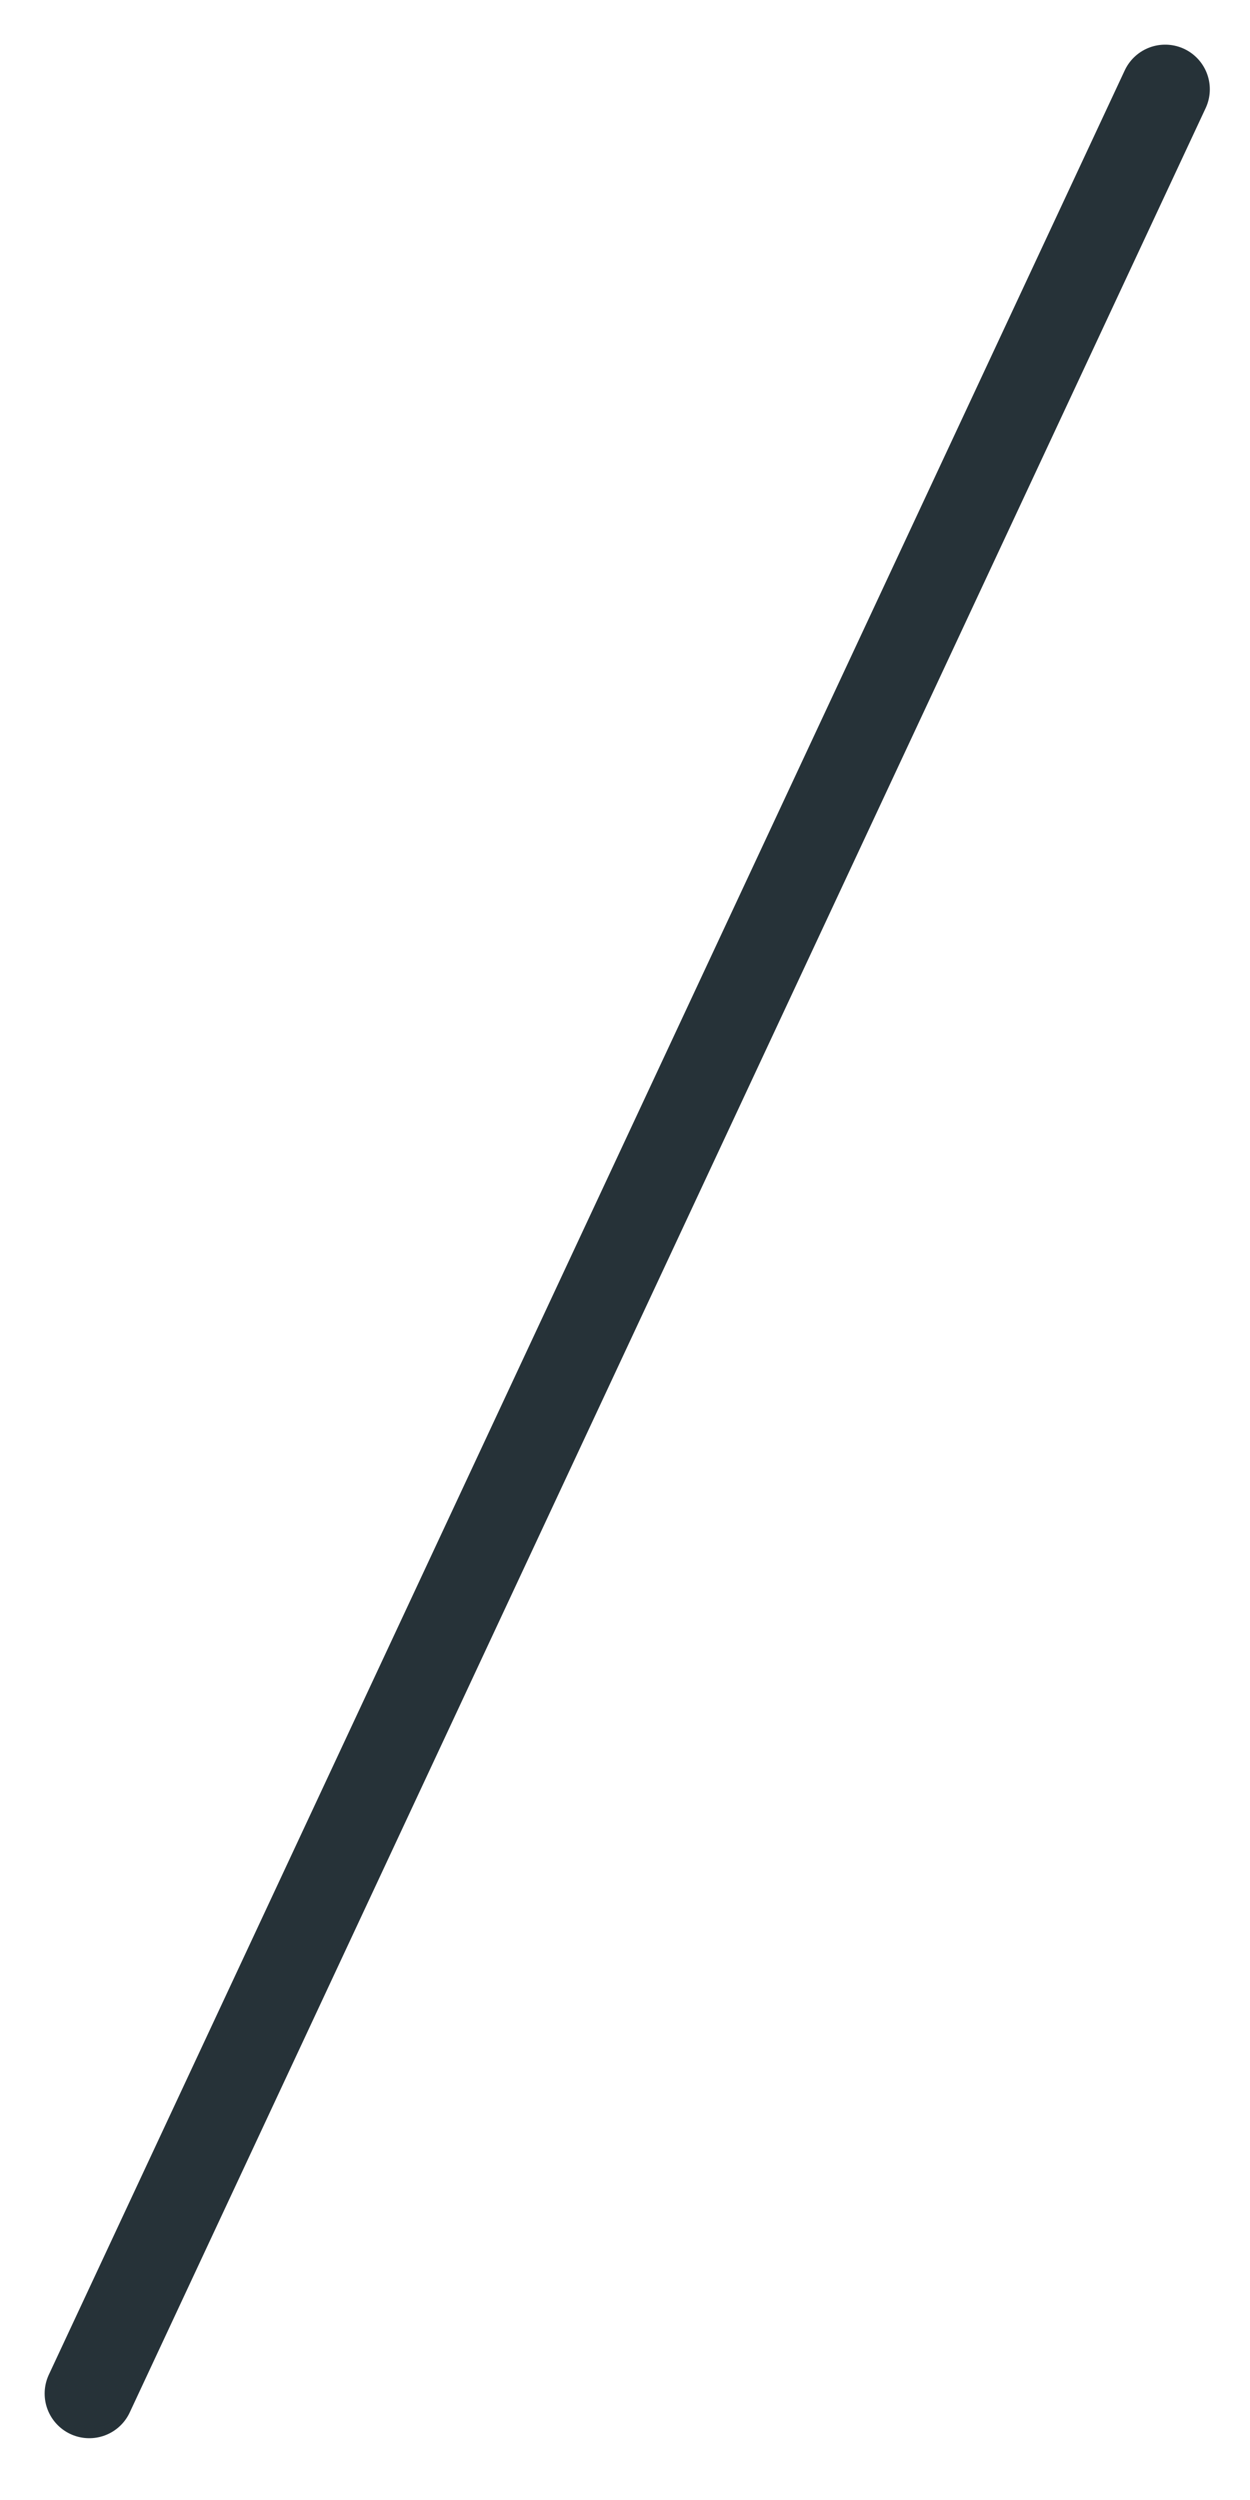 <?xml version="1.0" encoding="utf-8"?>
<svg xmlns="http://www.w3.org/2000/svg" fill="none" height="100%" overflow="visible" preserveAspectRatio="none" style="display: block;" viewBox="0 0 14 28" width="100%">
<path d="M1 26.808L13.05 1" id="Vector" stroke="#263238" stroke-linecap="round" stroke-linejoin="round"/>
</svg>